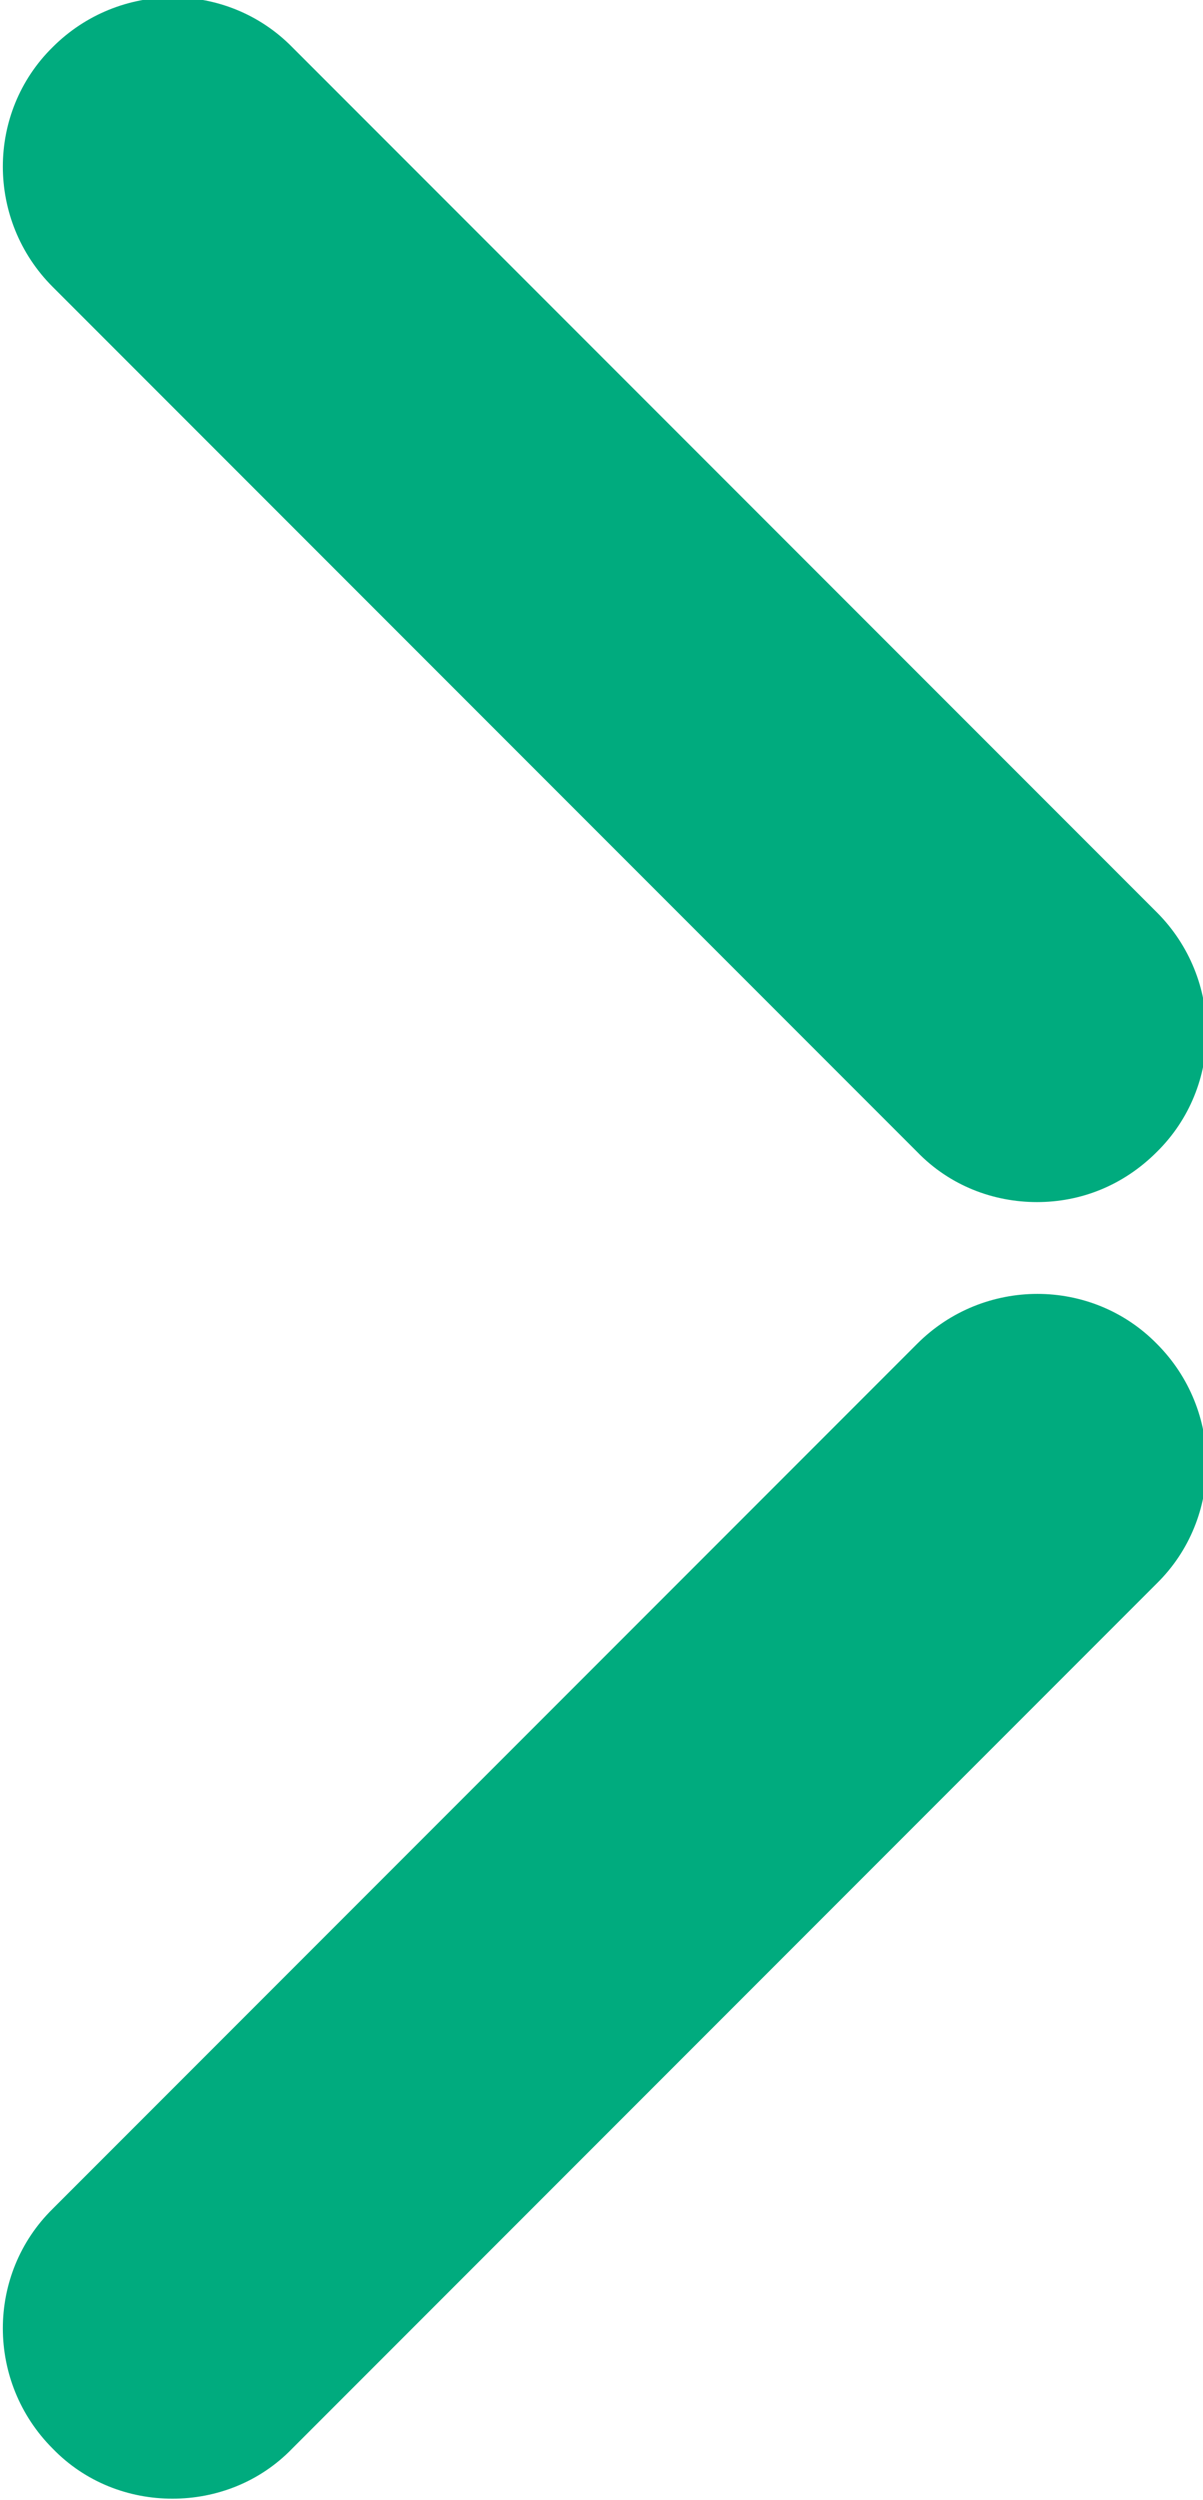 <?xml version="1.0" encoding="utf-8"?>
<!-- Generator: Adobe Illustrator 25.1.0, SVG Export Plug-In . SVG Version: 6.00 Build 0)  -->
<svg version="1.1" id="Calque_1" xmlns="http://www.w3.org/2000/svg" xmlns:xlink="http://www.w3.org/1999/xlink" x="0px" y="0px"
	 viewBox="0 0 39 81" style="enable-background:new 0 0 39 81;" xml:space="preserve">
<style type="text/css">
	.st0{clip-path:url(#SVGID_2_);}
	.st1{fill:none;stroke:#00AB7E;stroke-width:3.881;stroke-linecap:round;stroke-miterlimit:1.764;}
	.st2{fill:#00AB7E;}
</style>
<g transform="translate(-46.189 -82.323)">
	<g>
		<g>
			<defs>
				<rect id="SVGID_1_" x="-71.8" y="241.6" width="13.8" height="28.6"/>
			</defs>
			<clipPath id="SVGID_2_">
				<use xlink:href="#SVGID_1_"  style="overflow:visible;"/>
			</clipPath>
			<g transform="matrix(.353 0 0 -.353 -88.083 299.23)" class="st0">
				<g transform="translate(386.11 609.34)">
					<path class="st1" d="M10.1-208.5l79.4,79.4"/>
				</g>
				<g transform="translate(456.11 609.34)">
					<path class="st1" d="M-59.9-10.1l79.4-79.4"/>
				</g>
			</g>
		</g>
	</g>
</g>
<g transform="translate(-46.189 -82.323)">
	<g>
		<g transform="matrix(.353 0 0 -.353 -88.083 299.23)">
			<g transform="translate(386.11 609.34)">
				<g>
					<path class="st2" d="M10.1-224.2c-4,0-8,1.5-11,4.6c-6.1,6.1-6.1,16,0,22l79.4,79.4c6.1,6.1,16,6.1,22,0c6.1-6.1,6.1-16,0-22
						l-79.4-79.4C18.1-222.7,14.1-224.2,10.1-224.2z"/>
				</g>
			</g>
			<g transform="translate(456.11 609.34)">
				<g>
					<path class="st2" d="M19.5-105.2c-4,0-8,1.5-11,4.6l-79.4,79.4c-6.1,6.1-6.1,16,0,22c6.1,6.1,16,6.1,22,0l79.4-79.4
						c6.1-6.1,6.1-16,0-22C27.4-103.7,23.5-105.2,19.5-105.2z"/>
				</g>
			</g>
		</g>
	</g>
</g>
</svg>
